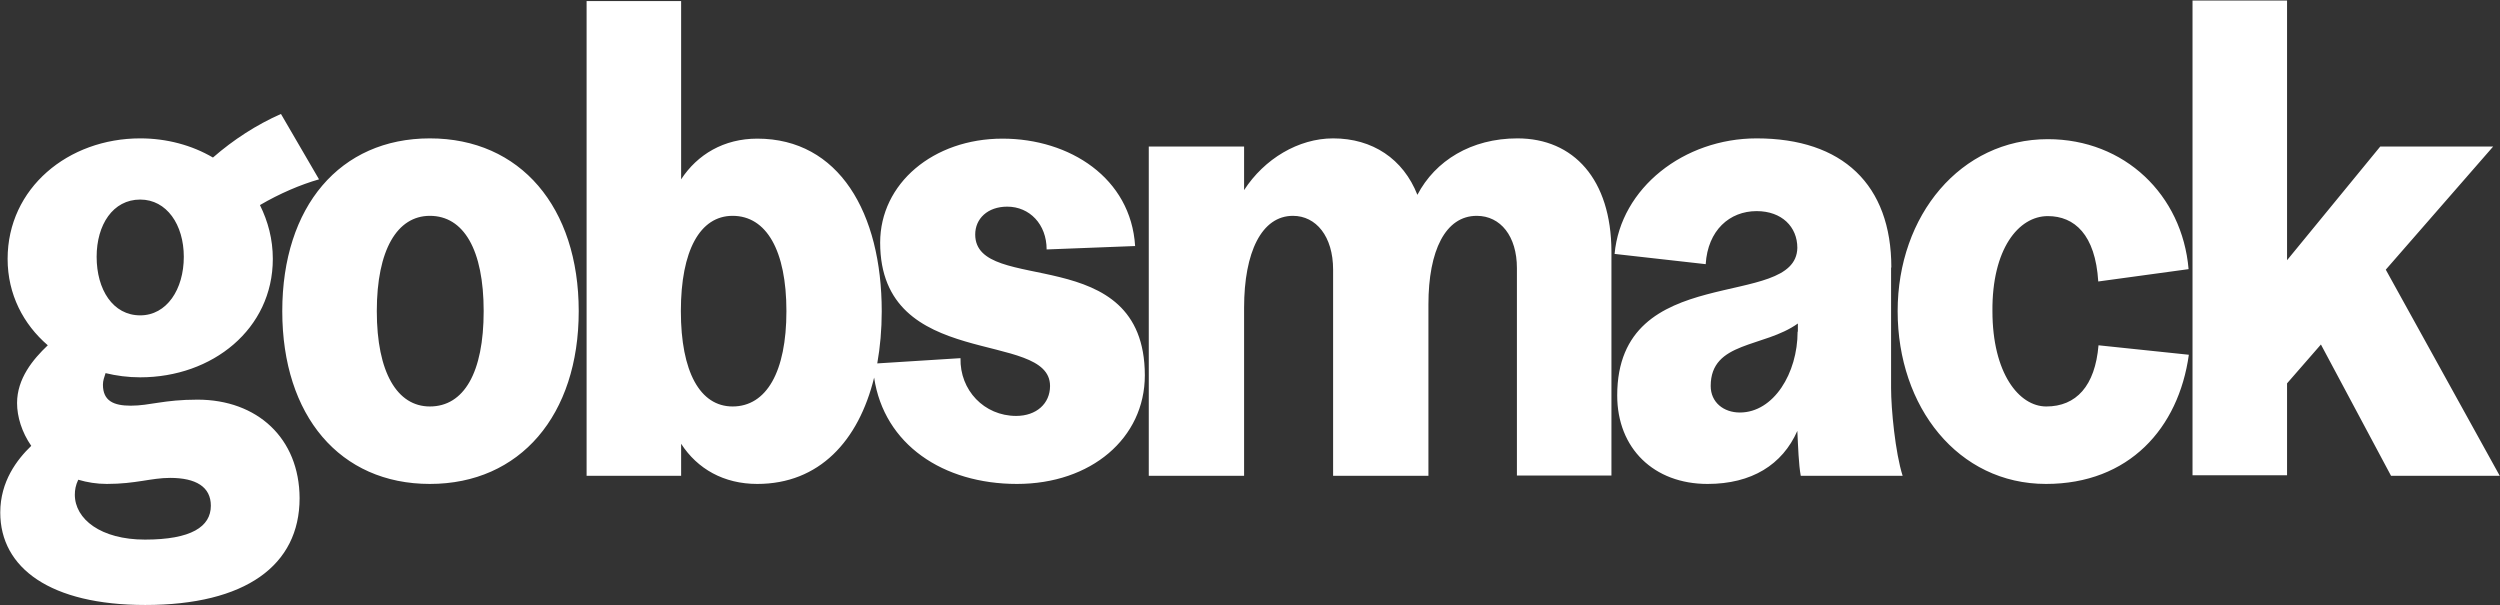 <?xml version="1.0" encoding="utf-8"?>
<!-- Generator: Adobe Illustrator 27.5.0, SVG Export Plug-In . SVG Version: 6.00 Build 0)  -->
<svg version="1.1" id="gobsmack_00000135687919408393295650000015704761625015825808_"
	 xmlns="http://www.w3.org/2000/svg" xmlns:xlink="http://www.w3.org/1999/xlink" x="0px" y="0px" viewBox="0 0 952.1 230.4"
	 style="enable-background:new 0 0 952.1 230.4;" xml:space="preserve">
<rect x="0" y="0" width="952.1" height="230.4" fill="#333333" stroke="none"/>
<style type="text/css">
	.st0{fill:#FFFFFF;}
</style>
<g id="gobsmack">
	<g>
		<path class="st0" d="M75.2,152.2c-12.9,0-18.1,2.3-25.4,2.3c-6.5,0-10.6-1.8-10.6-8c0-1.6,0.5-2.8,1-4.4c4.1,1,8.5,1.6,13.2,1.6
			c27.5,0,50.5-18.4,50.5-45.1c0-7.5-1.8-14.2-4.9-20.5c7.5-4.4,15.5-7.8,22.5-9.8L107,43.4c-9.3,4.1-18.1,9.8-25.9,16.6
			c-8-4.7-17.6-7.3-27.7-7.3C26,52.7,2.9,71.6,2.9,98.6c0,13.5,6,24.9,15.3,32.9c-5.7,5.4-11.7,12.7-11.7,22
			c0,5.2,1.8,11.1,5.4,16.3C6.5,175,0.1,183.3,0.1,195.2c0,21.2,19.2,35.2,55.2,35.2c38.1,0,58.8-15,58.8-40.7
			C114,166.9,98,152.2,75.2,152.2z M53.4,76C63.5,76,70,85.6,70,97.8c0,12.4-6.5,22.3-16.6,22.3c-10.4,0-16.6-9.8-16.6-22.3
			C36.8,85.6,43,76,53.4,76z M55.2,205.5c-16.8,0-26.7-7.8-26.7-17.1c0-1.8,0.3-3.6,1.3-5.7c3.4,1,7,1.6,10.9,1.6
			c11.1,0,16.8-2.3,24.1-2.3c9.8,0,15.5,3.4,15.5,10.6C80.3,200.6,72.8,205.5,55.2,205.5z M163.7,52.7c-34.2,0-56.2,25.9-56.2,65.8
			s22,65.8,56.2,65.8c34.4,0,56.7-26.2,56.7-65.8S198.2,52.7,163.7,52.7z M163.7,154.8c-12.4,0-20.2-12.9-20.2-36.3
			s7.8-36.3,20.2-36.3c12.9,0,20.5,12.9,20.5,36.3S176.7,154.8,163.7,154.8z M371.4,89.3c0-6,4.7-10.6,12.2-10.6
			c8.5,0,15,6.7,15,16.3l33.7-1.3c-1.6-25.9-24.9-40.9-50.5-40.9c-26.4,0-46.6,17.1-46.6,39.6c0,49.2,64.7,32.9,64.7,54.6
			c0,6.7-5.2,11.4-12.9,11.4c-12.2,0-21.5-9.8-21.2-22l-31.7,2c1.1-6.2,1.7-12.9,1.7-19.8c0-37.6-16.3-65.8-47.4-65.8
			c-12.7,0-22.8,6-29,15.5V0.4h-36v180.8h36V169c6.2,9.6,16.3,15.3,29,15.3c23.6,0,38.6-16.4,44.5-40.5
			c3.8,25.5,26.3,40.5,54.4,40.5c28.2,0,48.7-17.4,48.7-41.4C435.9,91.3,371.4,112.8,371.4,89.3z M279,154.8
			c-12.4,0-19.7-13.2-19.7-36.3s7.3-36.3,19.7-36.3c12.9,0,20.5,13.2,20.5,36.3S291.9,154.8,279,154.8z M577.9,52.7
			c-17.6,0-31.3,8.5-38.1,21.5c-5.4-13.7-17.1-21.5-32.1-21.5c-13.2,0-26.2,7.8-33.9,19.7V55.8h-36.3v125.4h36.3v-64
			c0-21.2,6.7-35,18.6-35c8.8,0,15.3,7.8,15.3,20.5v78.5h36.3v-65.3c0-20.5,6.5-33.7,18.4-33.7c9.1,0,15.3,7.8,15.3,19.9v79h36V95.7
			C613.6,68.3,599.3,52.7,577.9,52.7z M720.3,101.9c0-31.6-18.6-49.2-51.3-49.2c-27.7,0-51.8,18.9-54.1,44l34.7,3.9
			c0.8-12.9,9.1-20.2,19.4-20.2c9.6,0,15.5,6,15.5,14c-0.5,24.1-68.6,4.4-68.6,56.2c0,20.2,14,33.7,34.4,33.7
			c16.8,0,28.5-7.3,34.2-20.2c0.3,6.2,0.5,12.7,1.3,17.1h38.8c-2.8-8.8-4.4-25.4-4.4-33.4V101.9z M684.6,126.3
			c0,15.8-9.1,30.8-22,30.8c-6.2,0-11.1-3.9-11.1-10.1c0-17.1,20.2-14.5,33.2-23.8V126.3z M779.9,82.3c10.1,0,18.1,7,19.2,24.9
			l34.4-4.7C831.1,74.2,809.1,53,779.9,53c-33.2,0-57.2,29-57.2,65.5c0,36.5,23,65.8,56.5,65.8c31.6,0,50.5-21.2,54.4-49.2
			l-34.4-3.6c-1.3,15.5-8.5,23.3-19.9,23.3c-10.4,0-20.5-12.7-20.5-36.3C758.6,94.9,768.7,82.3,779.9,82.3z M908.6,102.7l40.9-46.9
			h-43L871,99.1V0.2h-36v180.8h36v-35l12.9-14.8l26.7,50h41.4L908.6,102.7z"/>
	</g>
</g>
</svg>
